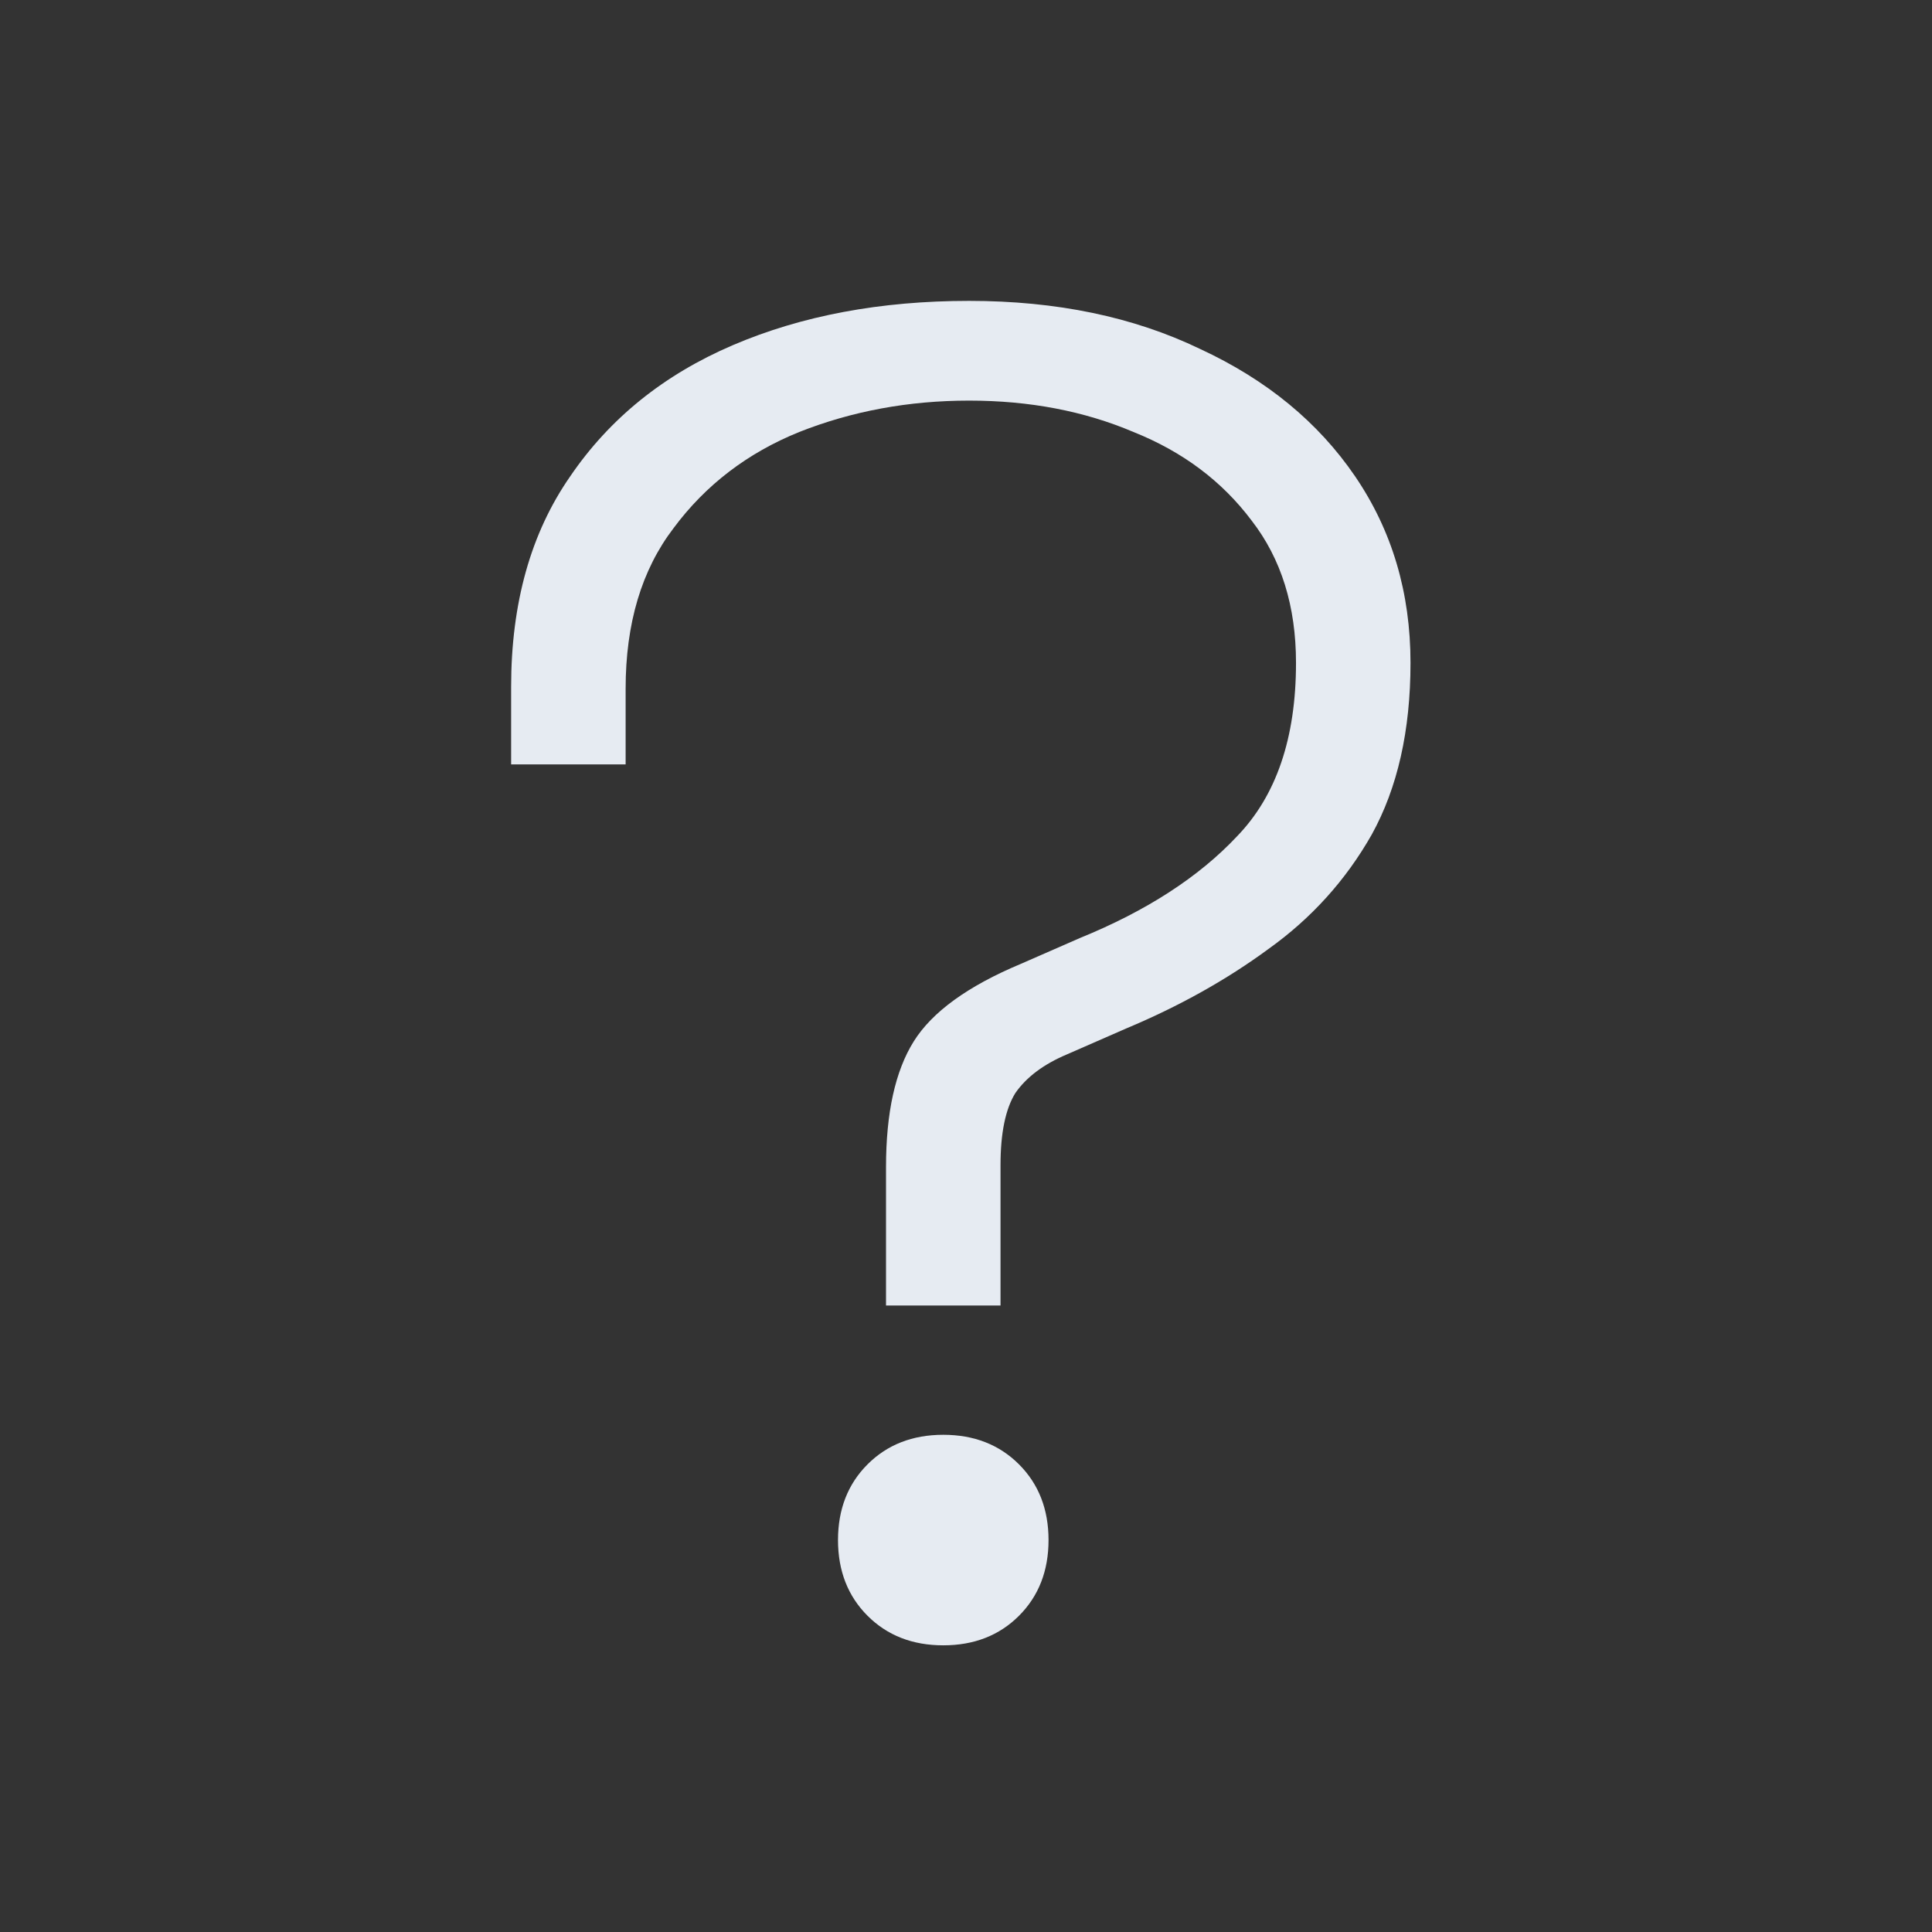 <svg width="68" height="68" viewBox="0 0 68 68" fill="none" xmlns="http://www.w3.org/2000/svg">
  <rect x="0" y="0" width="68" height="68" fill="#333333" stroke="none"/>
  <path d="M31.185 45.95V41.075C31.185 39.168 31.51 37.695 32.16 36.655C32.81 35.615 34.067 34.705 35.93 33.925L38.01 33.015C40.35 32.062 42.192 30.87 43.535 29.44C44.922 28.01 45.615 25.973 45.615 23.33C45.615 21.337 45.095 19.668 44.055 18.325C43.015 16.938 41.628 15.898 39.895 15.205C38.162 14.468 36.233 14.1 34.11 14.1C31.987 14.1 29.993 14.468 28.13 15.205C26.31 15.942 24.837 17.068 23.71 18.585C22.583 20.058 22.02 21.943 22.02 24.24V26.905H17.99V24.175C17.99 21.228 18.683 18.758 20.07 16.765C21.457 14.728 23.363 13.19 25.79 12.15C28.217 11.11 30.99 10.59 34.11 10.59C37.187 10.59 39.895 11.153 42.235 12.28C44.575 13.363 46.395 14.858 47.695 16.765C48.995 18.672 49.645 20.86 49.645 23.33C49.645 25.713 49.19 27.728 48.28 29.375C47.37 30.978 46.157 32.322 44.64 33.405C43.167 34.488 41.498 35.42 39.635 36.2L37.555 37.11C36.732 37.457 36.125 37.912 35.735 38.475C35.388 39.038 35.215 39.883 35.215 41.01V45.95H31.185ZM33.2 57.91C32.117 57.91 31.228 57.563 30.535 56.87C29.842 56.177 29.495 55.288 29.495 54.205C29.495 53.122 29.842 52.233 30.535 51.54C31.228 50.847 32.117 50.5 33.2 50.5C34.283 50.5 35.172 50.847 35.865 51.54C36.558 52.233 36.905 53.122 36.905 54.205C36.905 55.288 36.558 56.177 35.865 56.87C35.172 57.563 34.283 57.91 33.2 57.91Z" fill="#E6EBF2"/>
</svg>
